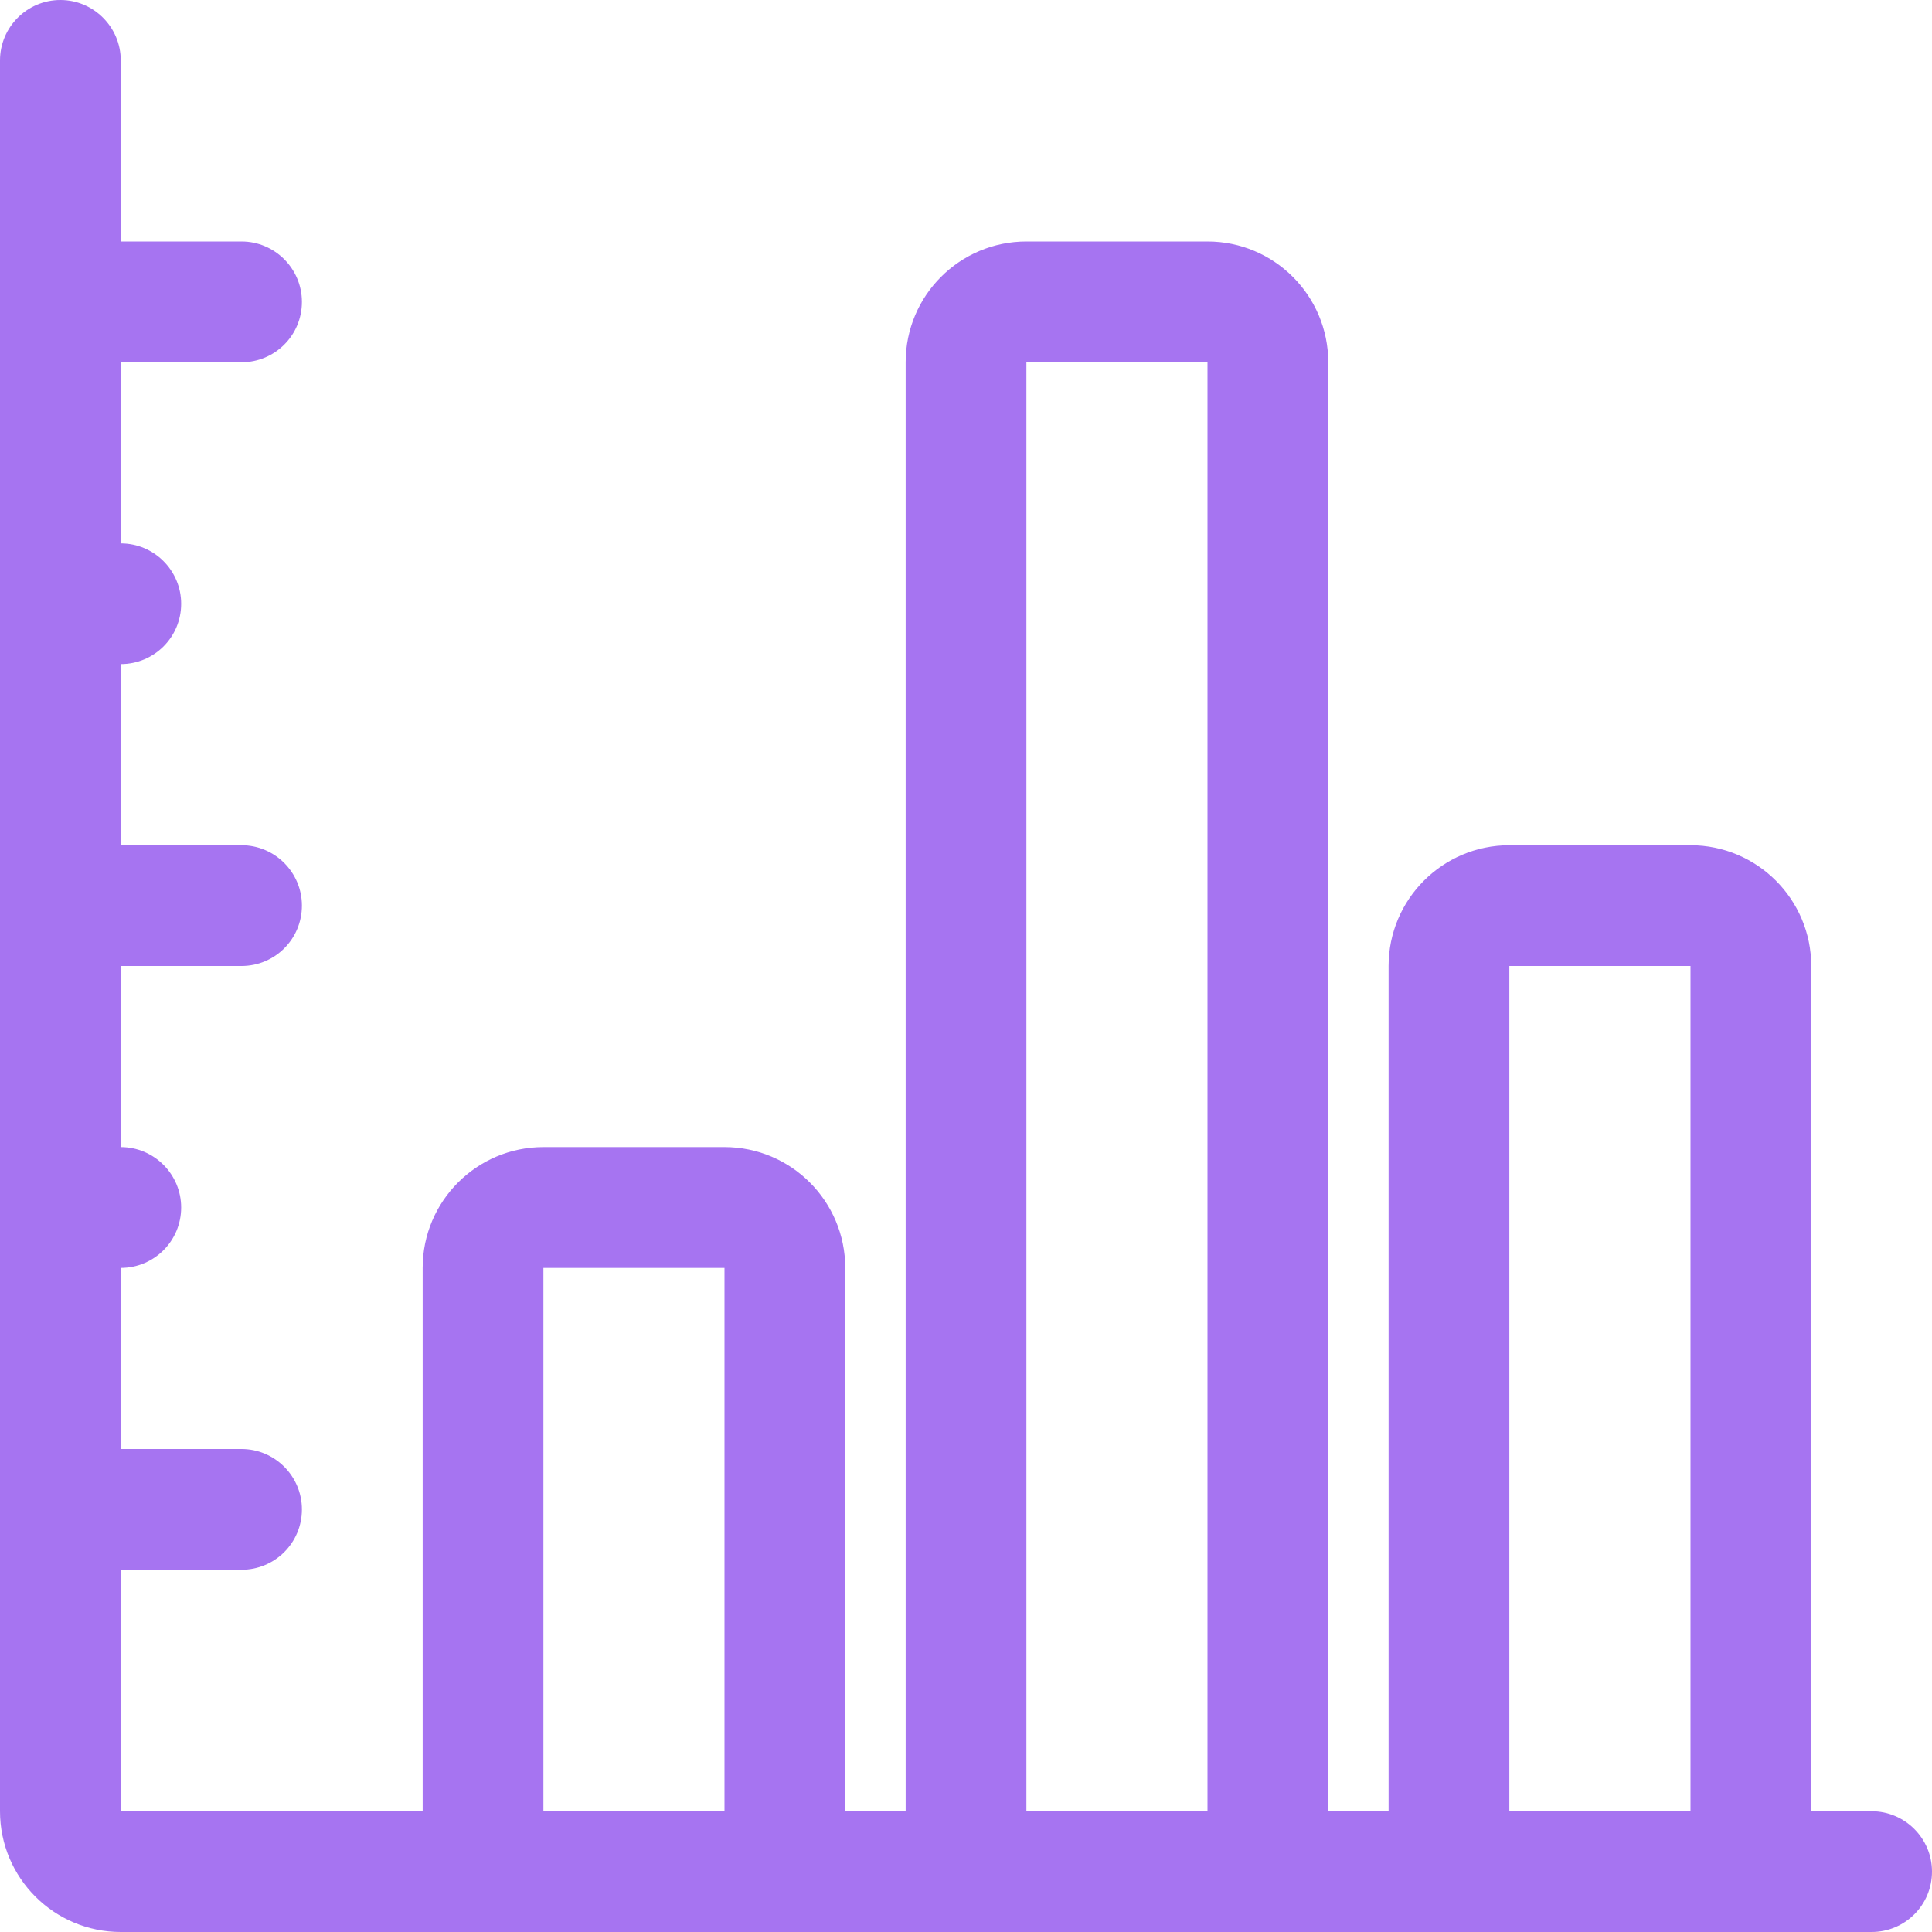 <?xml version="1.0" encoding="UTF-8"?>
<svg width="30px" height="30px" viewBox="0 0 30 30" version="1.1" xmlns="http://www.w3.org/2000/svg" xmlns:xlink="http://www.w3.org/1999/xlink">
    <!-- Generator: Sketch 43.2 (39069) - http://www.bohemiancoding.com/sketch -->
    <title>metrics</title>
    <desc>Created with Sketch.</desc>
    <defs></defs>
    <g id="Elements" stroke="none" stroke-width="1" fill="none" fill-rule="evenodd">
        <g id="Desktop-HD-Copy-4" transform="translate(-435, -727)" fill="#A674F1">
            <path d="M464.062,755.125 L463.125,755.125 L463.125,742 C463.125,740.964 462.284,740.125 461.25,740.125 L458.437,740.125 C457.403,740.125 456.562,740.964 456.562,742 L456.562,755.125 L455.625,755.125 L455.625,732.625 C455.625,731.589 454.784,730.75 453.75,730.75 L450.938,730.75 C449.903,730.75 449.063,731.589 449.063,732.625 L449.063,755.125 L448.125,755.125 L448.125,746.688 C448.125,745.652 447.284,744.812 446.25,744.812 L443.438,744.812 C442.404,744.812 441.563,745.652 441.563,746.688 L441.563,755.125 L436.875,755.125 L436.875,751.375 L438.75,751.375 C439.268,751.375 439.688,750.958 439.688,750.438 C439.688,749.922 439.268,749.5 438.75,749.5 L436.875,749.5 L436.875,746.688 C437.393,746.688 437.813,746.27 437.813,745.75 C437.813,745.234 437.393,744.812 436.875,744.812 L436.875,742 L438.75,742 C439.268,742 439.688,741.583 439.688,741.062 C439.688,740.547 439.268,740.125 438.75,740.125 L436.875,740.125 L436.875,737.312 C437.393,737.312 437.813,736.895 437.813,736.375 C437.813,735.859 437.393,735.438 436.875,735.438 L436.875,732.625 L438.75,732.625 C439.268,732.625 439.688,732.208 439.688,731.688 C439.688,731.172 439.268,730.75 438.75,730.75 L436.875,730.75 L436.875,727.938 C436.875,727.422 436.455,727 435.938,727 C435.42,727 435,727.422 435,727.938 L435,755.125 C435,756.161 435.841,757 436.875,757 L464.062,757 C464.58,757 465,756.583 465,756.062 C465,755.547 464.58,755.125 464.062,755.125 L464.062,755.125 Z M458.437,742 L461.25,742 L461.25,755.125 L458.437,755.125 L458.437,742 L458.437,742 Z M450.938,732.625 L453.75,732.625 L453.75,755.125 L450.938,755.125 L450.938,732.625 L450.938,732.625 Z M443.438,746.688 L446.25,746.688 L446.25,755.125 L443.438,755.125 L443.438,746.688 L443.438,746.688 Z" id="metrics"></path>
        </g>
    </g>
</svg>